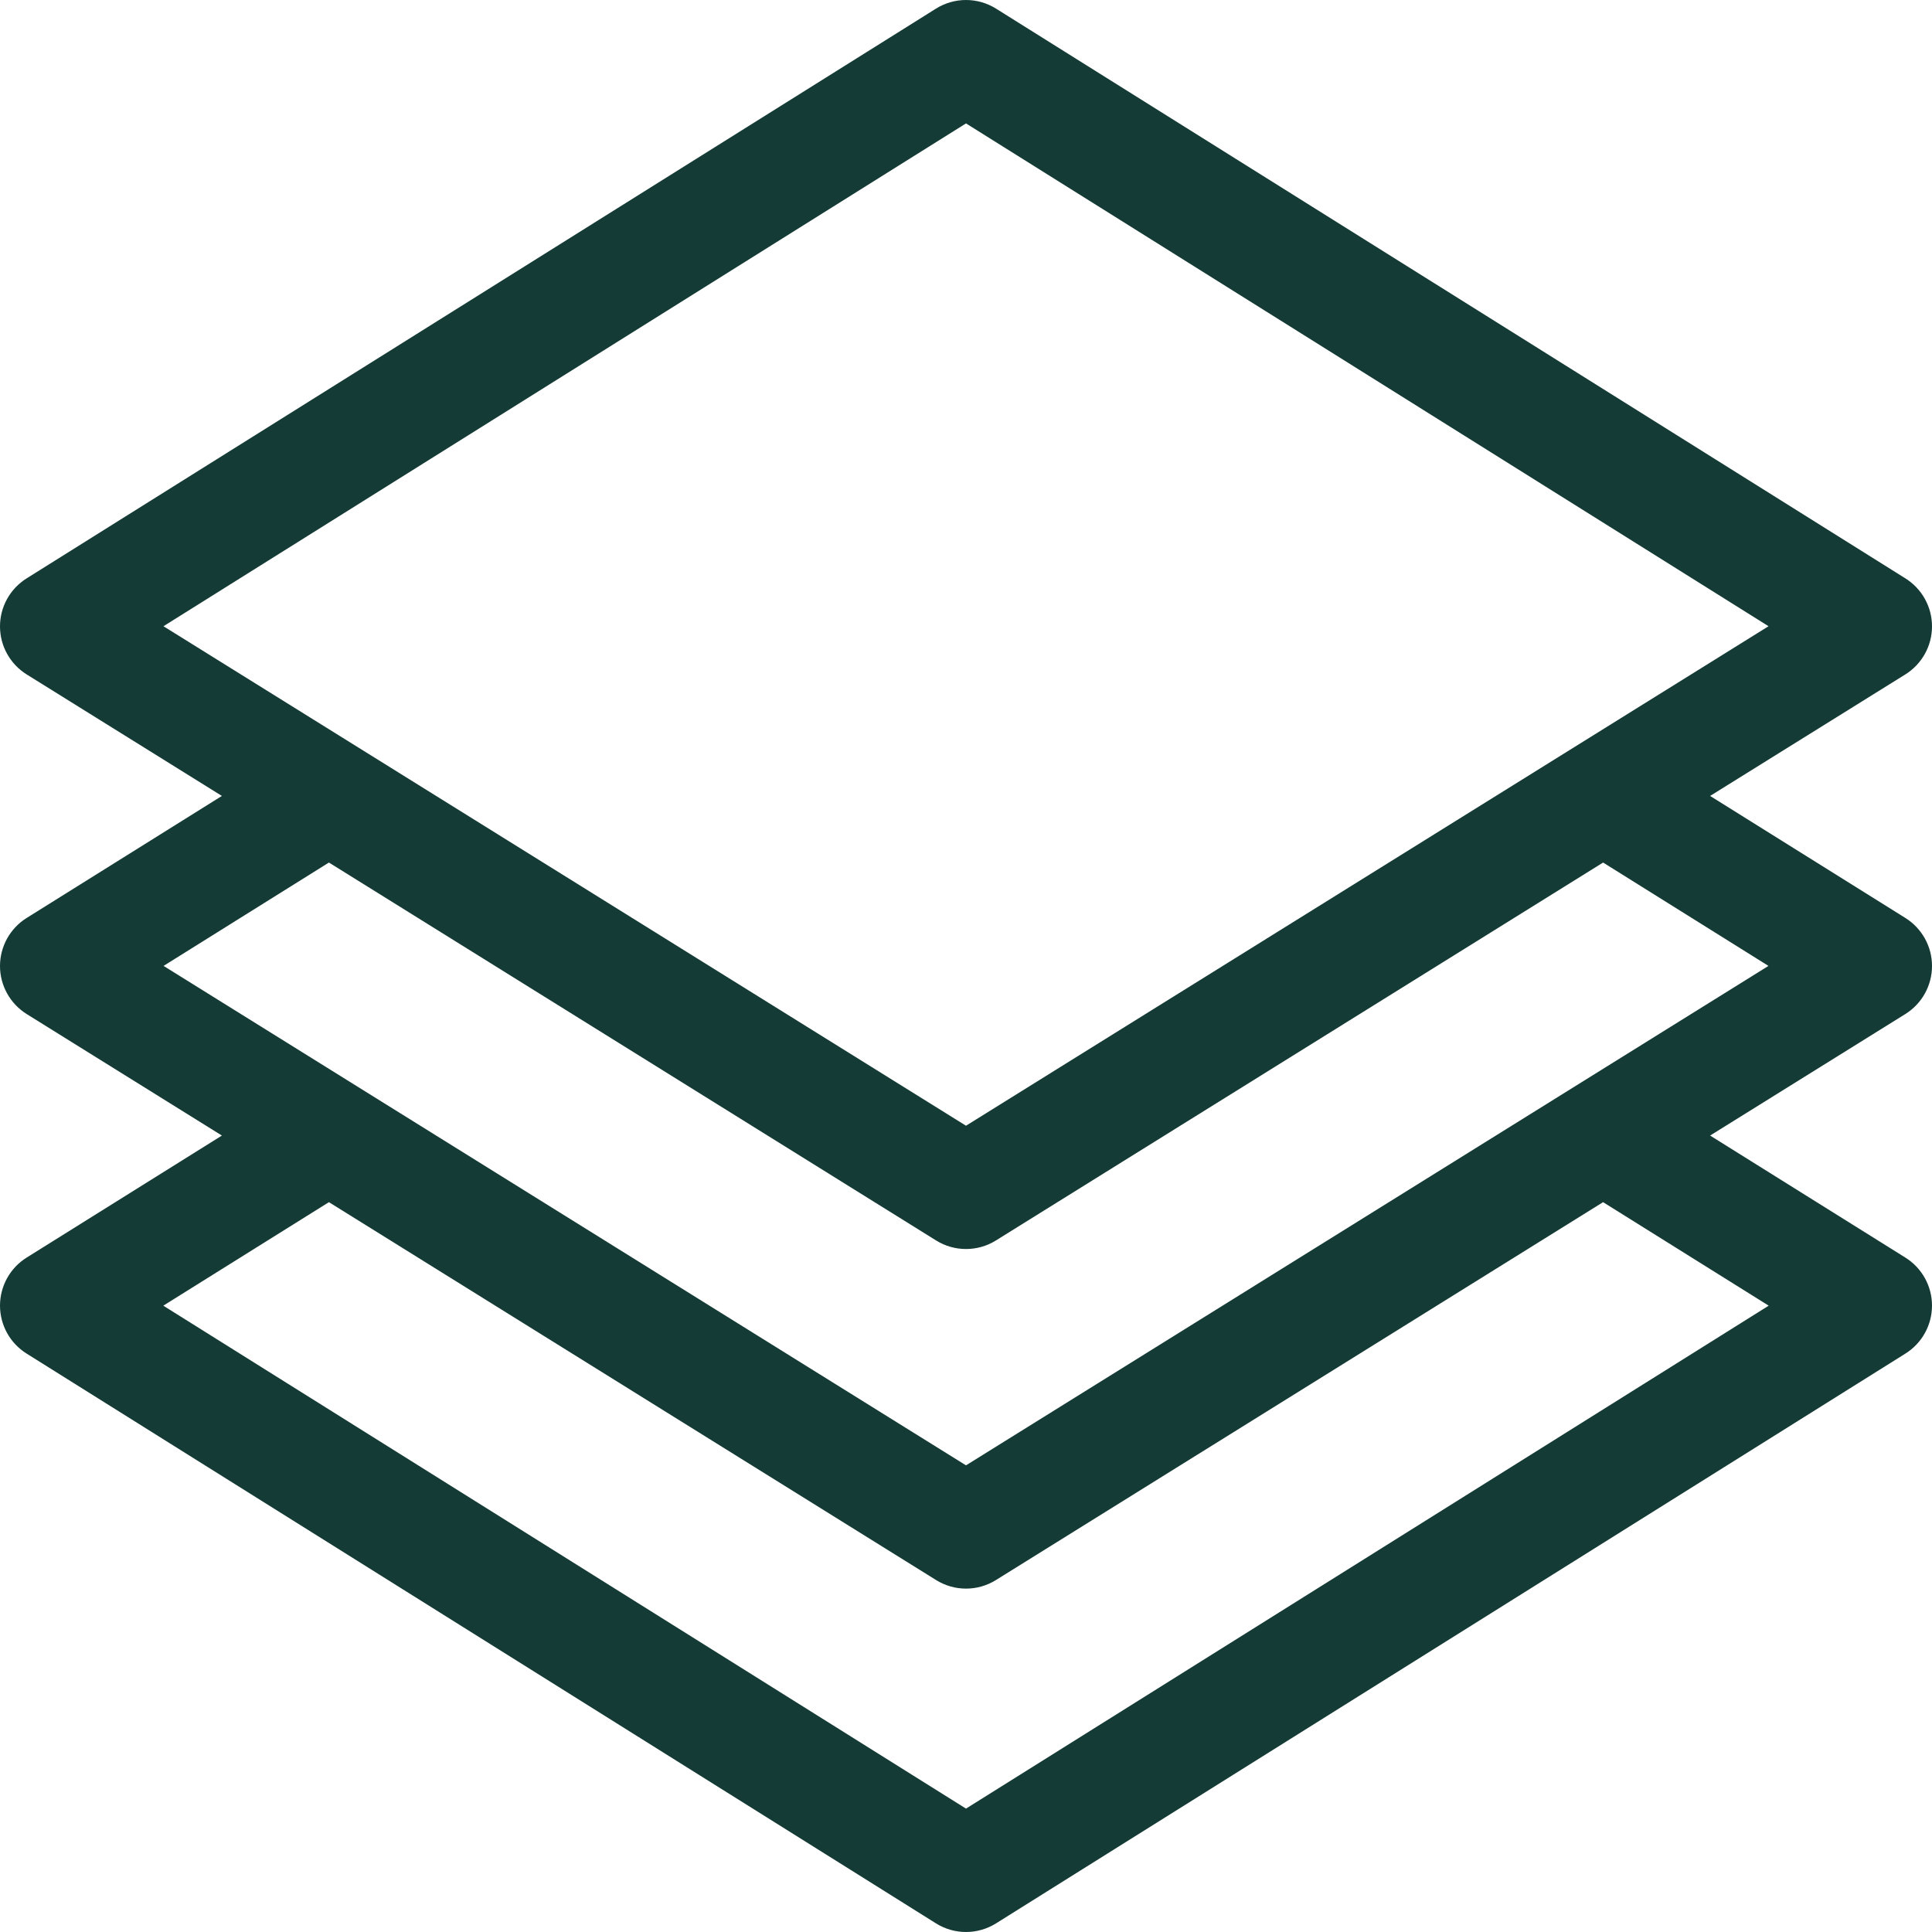 <svg width="80" height="80" viewBox="0 0 80 80" fill="none" xmlns="http://www.w3.org/2000/svg">
<g clip-path="url(#clip0_3025_55899)">
<path d="M80 40.002C80.001 39.604 79.9 39.213 79.707 38.865C79.514 38.517 79.236 38.223 78.899 38.012L70.812 32.958L78.895 27.927C79.232 27.717 79.511 27.424 79.704 27.077C79.898 26.73 79.999 26.339 80 25.941C80.001 25.543 79.9 25.152 79.708 24.804C79.515 24.456 79.238 24.163 78.901 23.951L41.245 0.358C40.871 0.124 40.44 0 40 0C39.56 0 39.129 0.124 38.756 0.358L1.1 23.951C0.762 24.163 0.485 24.456 0.292 24.804C0.1 25.152 -0.001 25.543 2.61393e-06 25.941C0.001 26.339 0.102 26.73 0.296 27.077C0.489 27.424 0.768 27.717 1.105 27.927L9.188 32.958L1.102 38.012C0.764 38.223 0.486 38.517 0.293 38.865C0.101 39.213 -0 39.604 0 40.002C0 40.4 0.102 40.791 0.296 41.139C0.489 41.487 0.768 41.779 1.105 41.99L9.188 47.021L1.102 52.075C0.765 52.285 0.487 52.578 0.294 52.926C0.102 53.273 0.001 53.664 0 54.061C0 54.458 0.101 54.849 0.293 55.197C0.485 55.544 0.763 55.837 1.1 56.048L38.756 79.642C39.129 79.876 39.56 80 40 80C40.44 80 40.871 79.876 41.245 79.642L78.901 56.048C79.237 55.837 79.515 55.544 79.707 55.197C79.899 54.849 80 54.458 80 54.061C80 53.664 79.898 53.273 79.706 52.926C79.513 52.578 79.235 52.285 78.899 52.075L70.812 47.021L78.895 41.99C79.233 41.779 79.511 41.487 79.705 41.139C79.898 40.791 80 40.4 80 40.002ZM6.769 25.931L40 5.11L73.231 25.931L40 46.614L6.769 25.931ZM73.238 54.065L40 74.891L6.762 54.065L13.62 49.779L38.762 65.427C39.52 65.899 40.48 65.899 41.239 65.427L66.38 49.779L73.238 54.065ZM40 60.677L6.773 39.996L13.62 35.716L38.762 51.365C39.52 51.837 40.481 51.837 41.239 51.365L66.381 35.716L73.228 39.996L40 60.677Z" fill="#143B35"/>
</g>
<defs>
<clipPath id="clip0_3025_55899">
<rect width="80" height="80" fill="white"/>
</clipPath>
</defs>
</svg>
